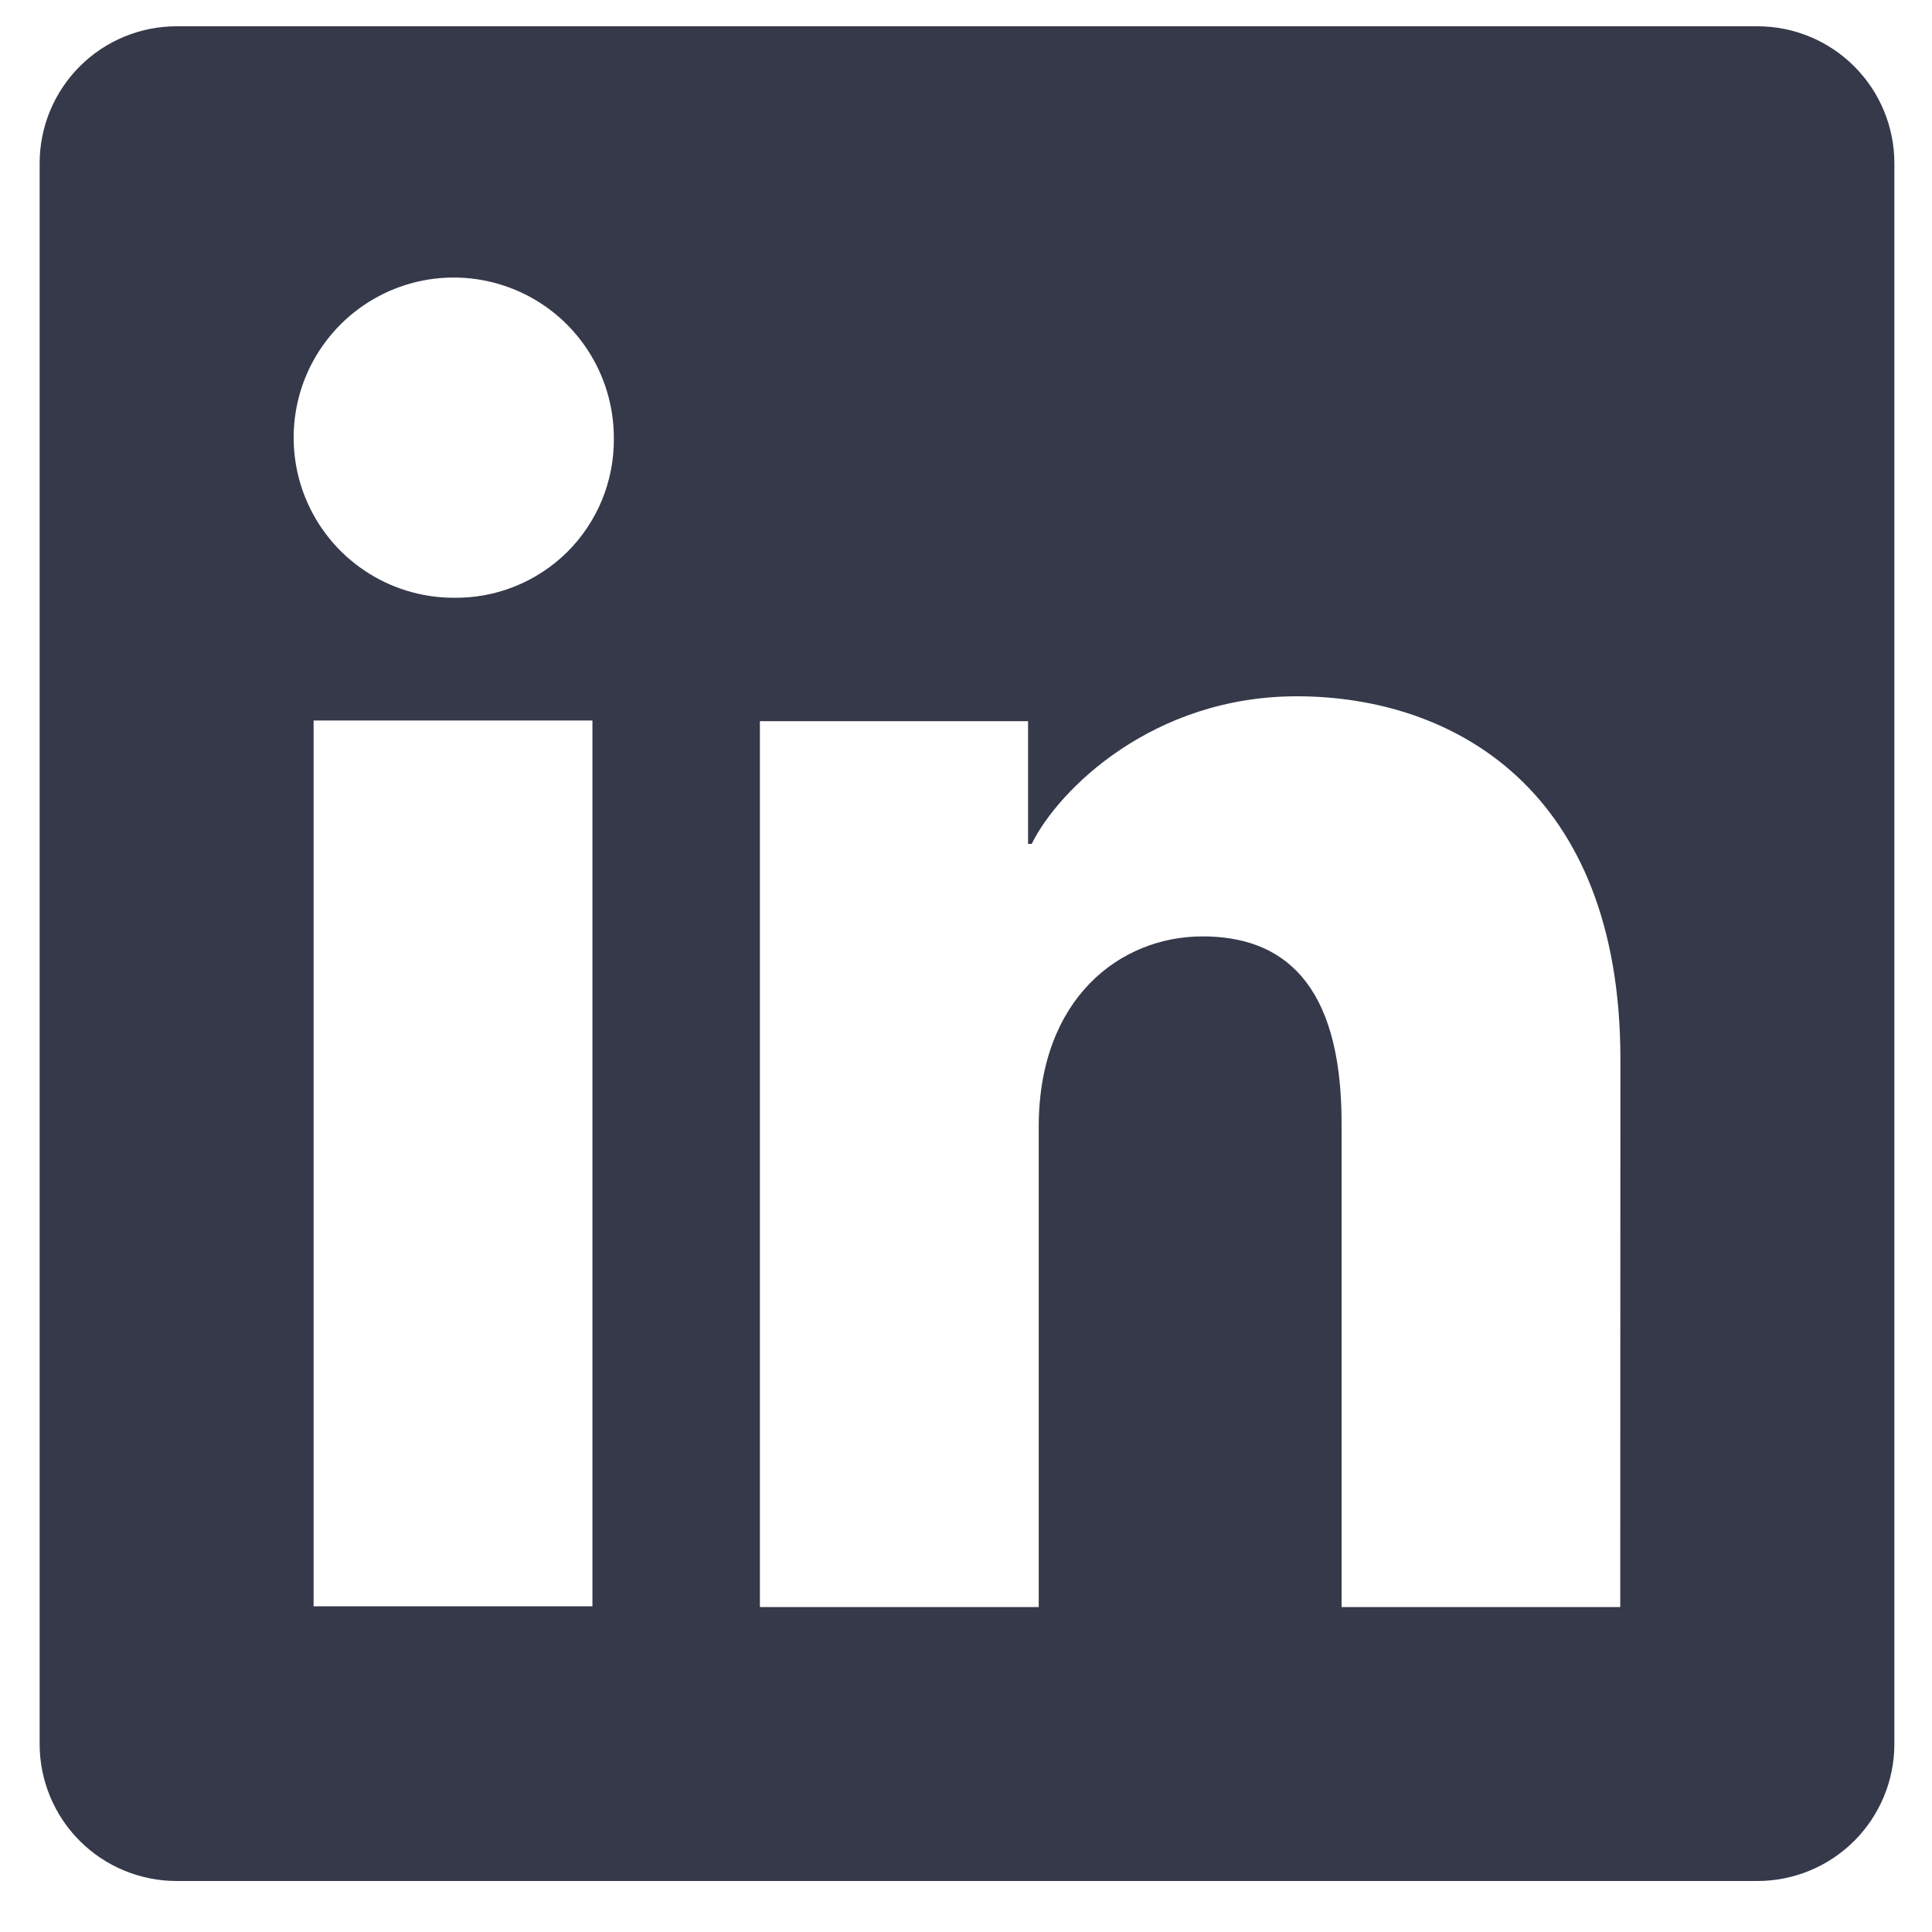 <svg width="25" height="25" viewBox="0 0 25 25" fill="none" xmlns="http://www.w3.org/2000/svg">
<g clip-path="url(#clip0_58_165)">
<path d="M22.741 0.34H2.285C1.815 0.34 1.364 0.527 1.032 0.859C0.7 1.191 0.513 1.642 0.513 2.112V22.568C0.513 23.038 0.7 23.489 1.032 23.821C1.364 24.153 1.815 24.34 2.285 24.34H22.741C23.211 24.34 23.662 24.153 23.994 23.821C24.326 23.489 24.513 23.038 24.513 22.568V2.112C24.513 1.642 24.326 1.191 23.994 0.859C23.662 0.527 23.211 0.34 22.741 0.34ZM7.666 20.785H4.058V9.323H7.666V20.785ZM5.86 7.735C5.45 7.733 5.051 7.609 4.712 7.38C4.372 7.151 4.109 6.826 3.954 6.448C3.799 6.069 3.76 5.652 3.841 5.251C3.922 4.85 4.121 4.482 4.411 4.194C4.701 3.905 5.071 3.709 5.472 3.63C5.874 3.551 6.29 3.593 6.668 3.751C7.046 3.908 7.368 4.174 7.595 4.515C7.822 4.855 7.943 5.256 7.943 5.665C7.947 5.939 7.895 6.211 7.792 6.465C7.688 6.718 7.535 6.949 7.341 7.142C7.146 7.335 6.915 7.487 6.66 7.589C6.406 7.691 6.134 7.74 5.86 7.735ZM20.966 20.795H17.36V14.533C17.36 12.687 16.575 12.117 15.561 12.117C14.491 12.117 13.441 12.923 13.441 14.58V20.795H9.833V9.332H13.303V10.92H13.35C13.698 10.215 14.918 9.01 16.78 9.01C18.793 9.01 20.968 10.205 20.968 13.705L20.966 20.795Z" fill="#35394A"/>
</g>
<defs>
<clipPath id="clip0_58_165">
<rect width="24" height="24" fill="white" transform="translate(0.513 0.34)"/>
</clipPath>
</defs>
</svg>
